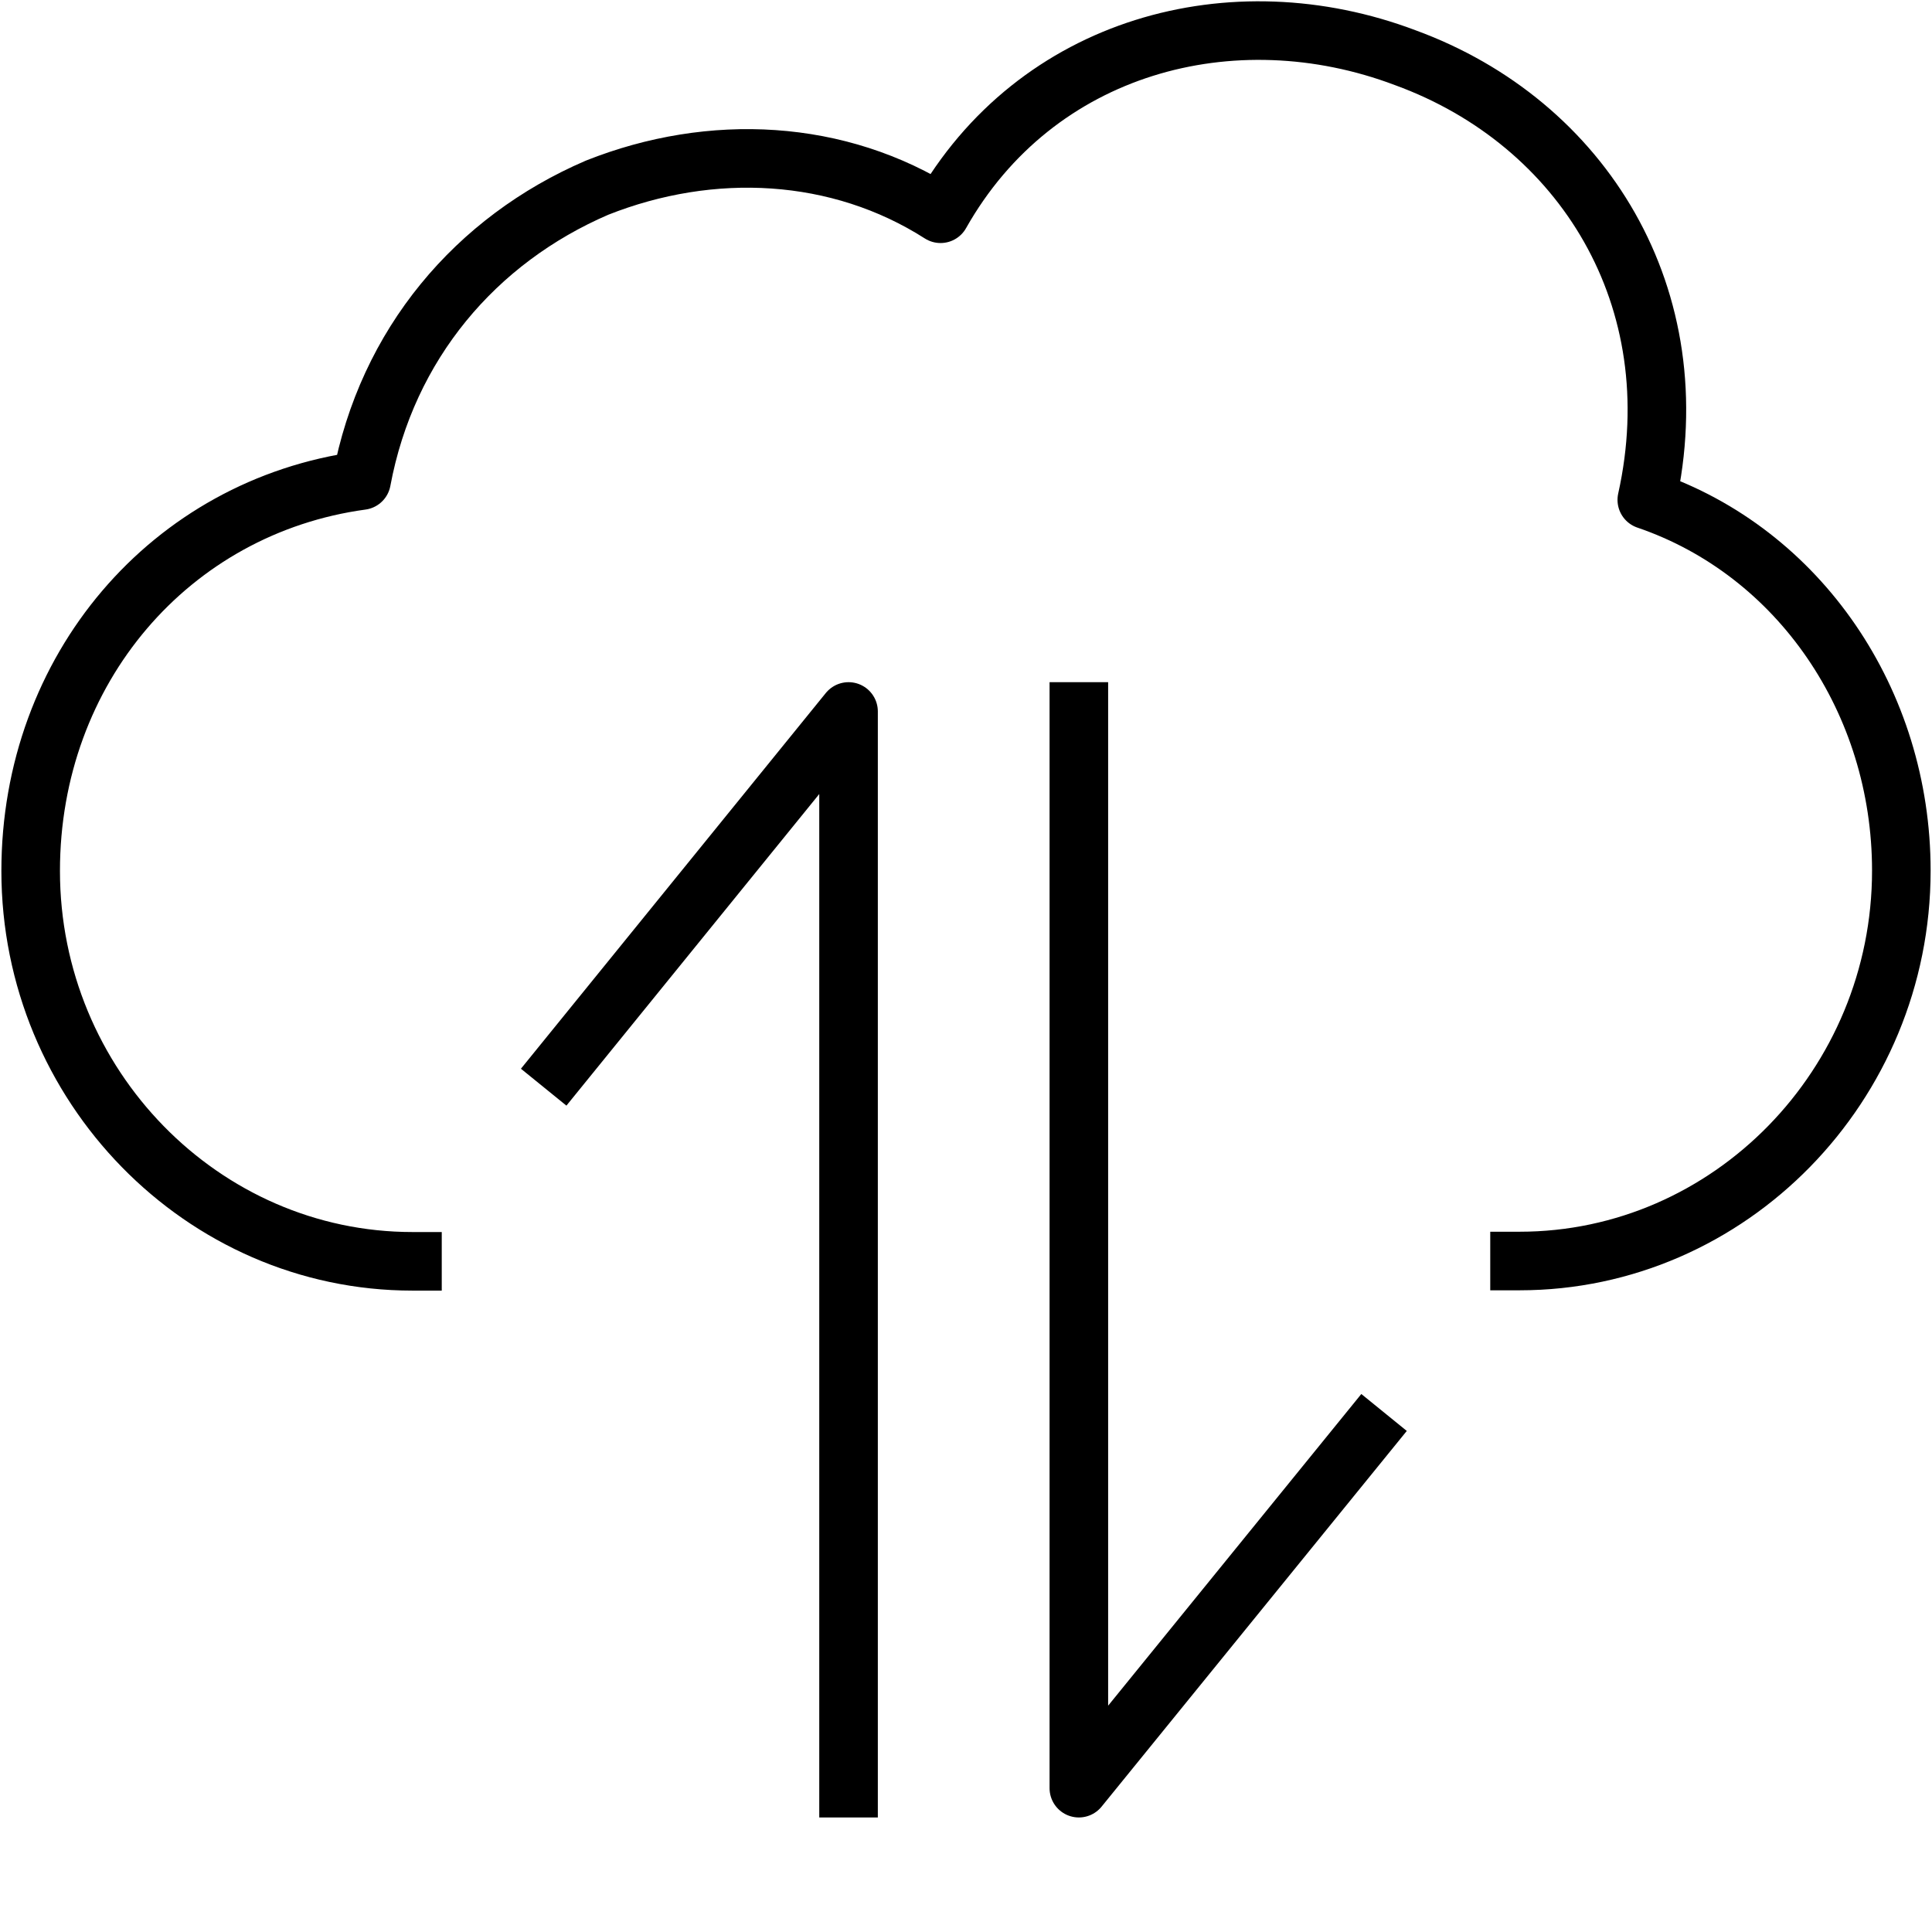<?xml version="1.0" encoding="utf-8"?>
<svg xmlns="http://www.w3.org/2000/svg" id="Layer_1" data-name="Layer 1" viewBox="0 0 63 63">
  <defs>
    <style>
      .cls-1 {
        fill: none;
        stroke: #000;
        stroke-linecap: square;
        stroke-linejoin: round;
        stroke-width: 1.91px;
      }
    </style>
  </defs>
  <path class="cls-1" d="M13.45,41.13c-6.85,0-12.45-5.73-12.45-12.73,0-6.58,4.56-11.88,10.79-12.73.83-4.45,3.73-7.85,7.68-9.55,3.73-1.48,7.88-1.27,11.2.85C33.78,1.46,40.21-.24,45.82,1.88c5.81,2.12,9.34,7.85,7.88,14.42,4.98,1.7,8.3,6.58,8.3,12.09,0,7-5.6,12.73-12.45,12.73"/>
  <polyline class="cls-1" points="35.18 23.2 35.18 58.31 44.53 46.8"/>
  <polyline class="cls-1" points="27.67 58.31 27.67 23.2 18.33 34.71"/>
</svg>